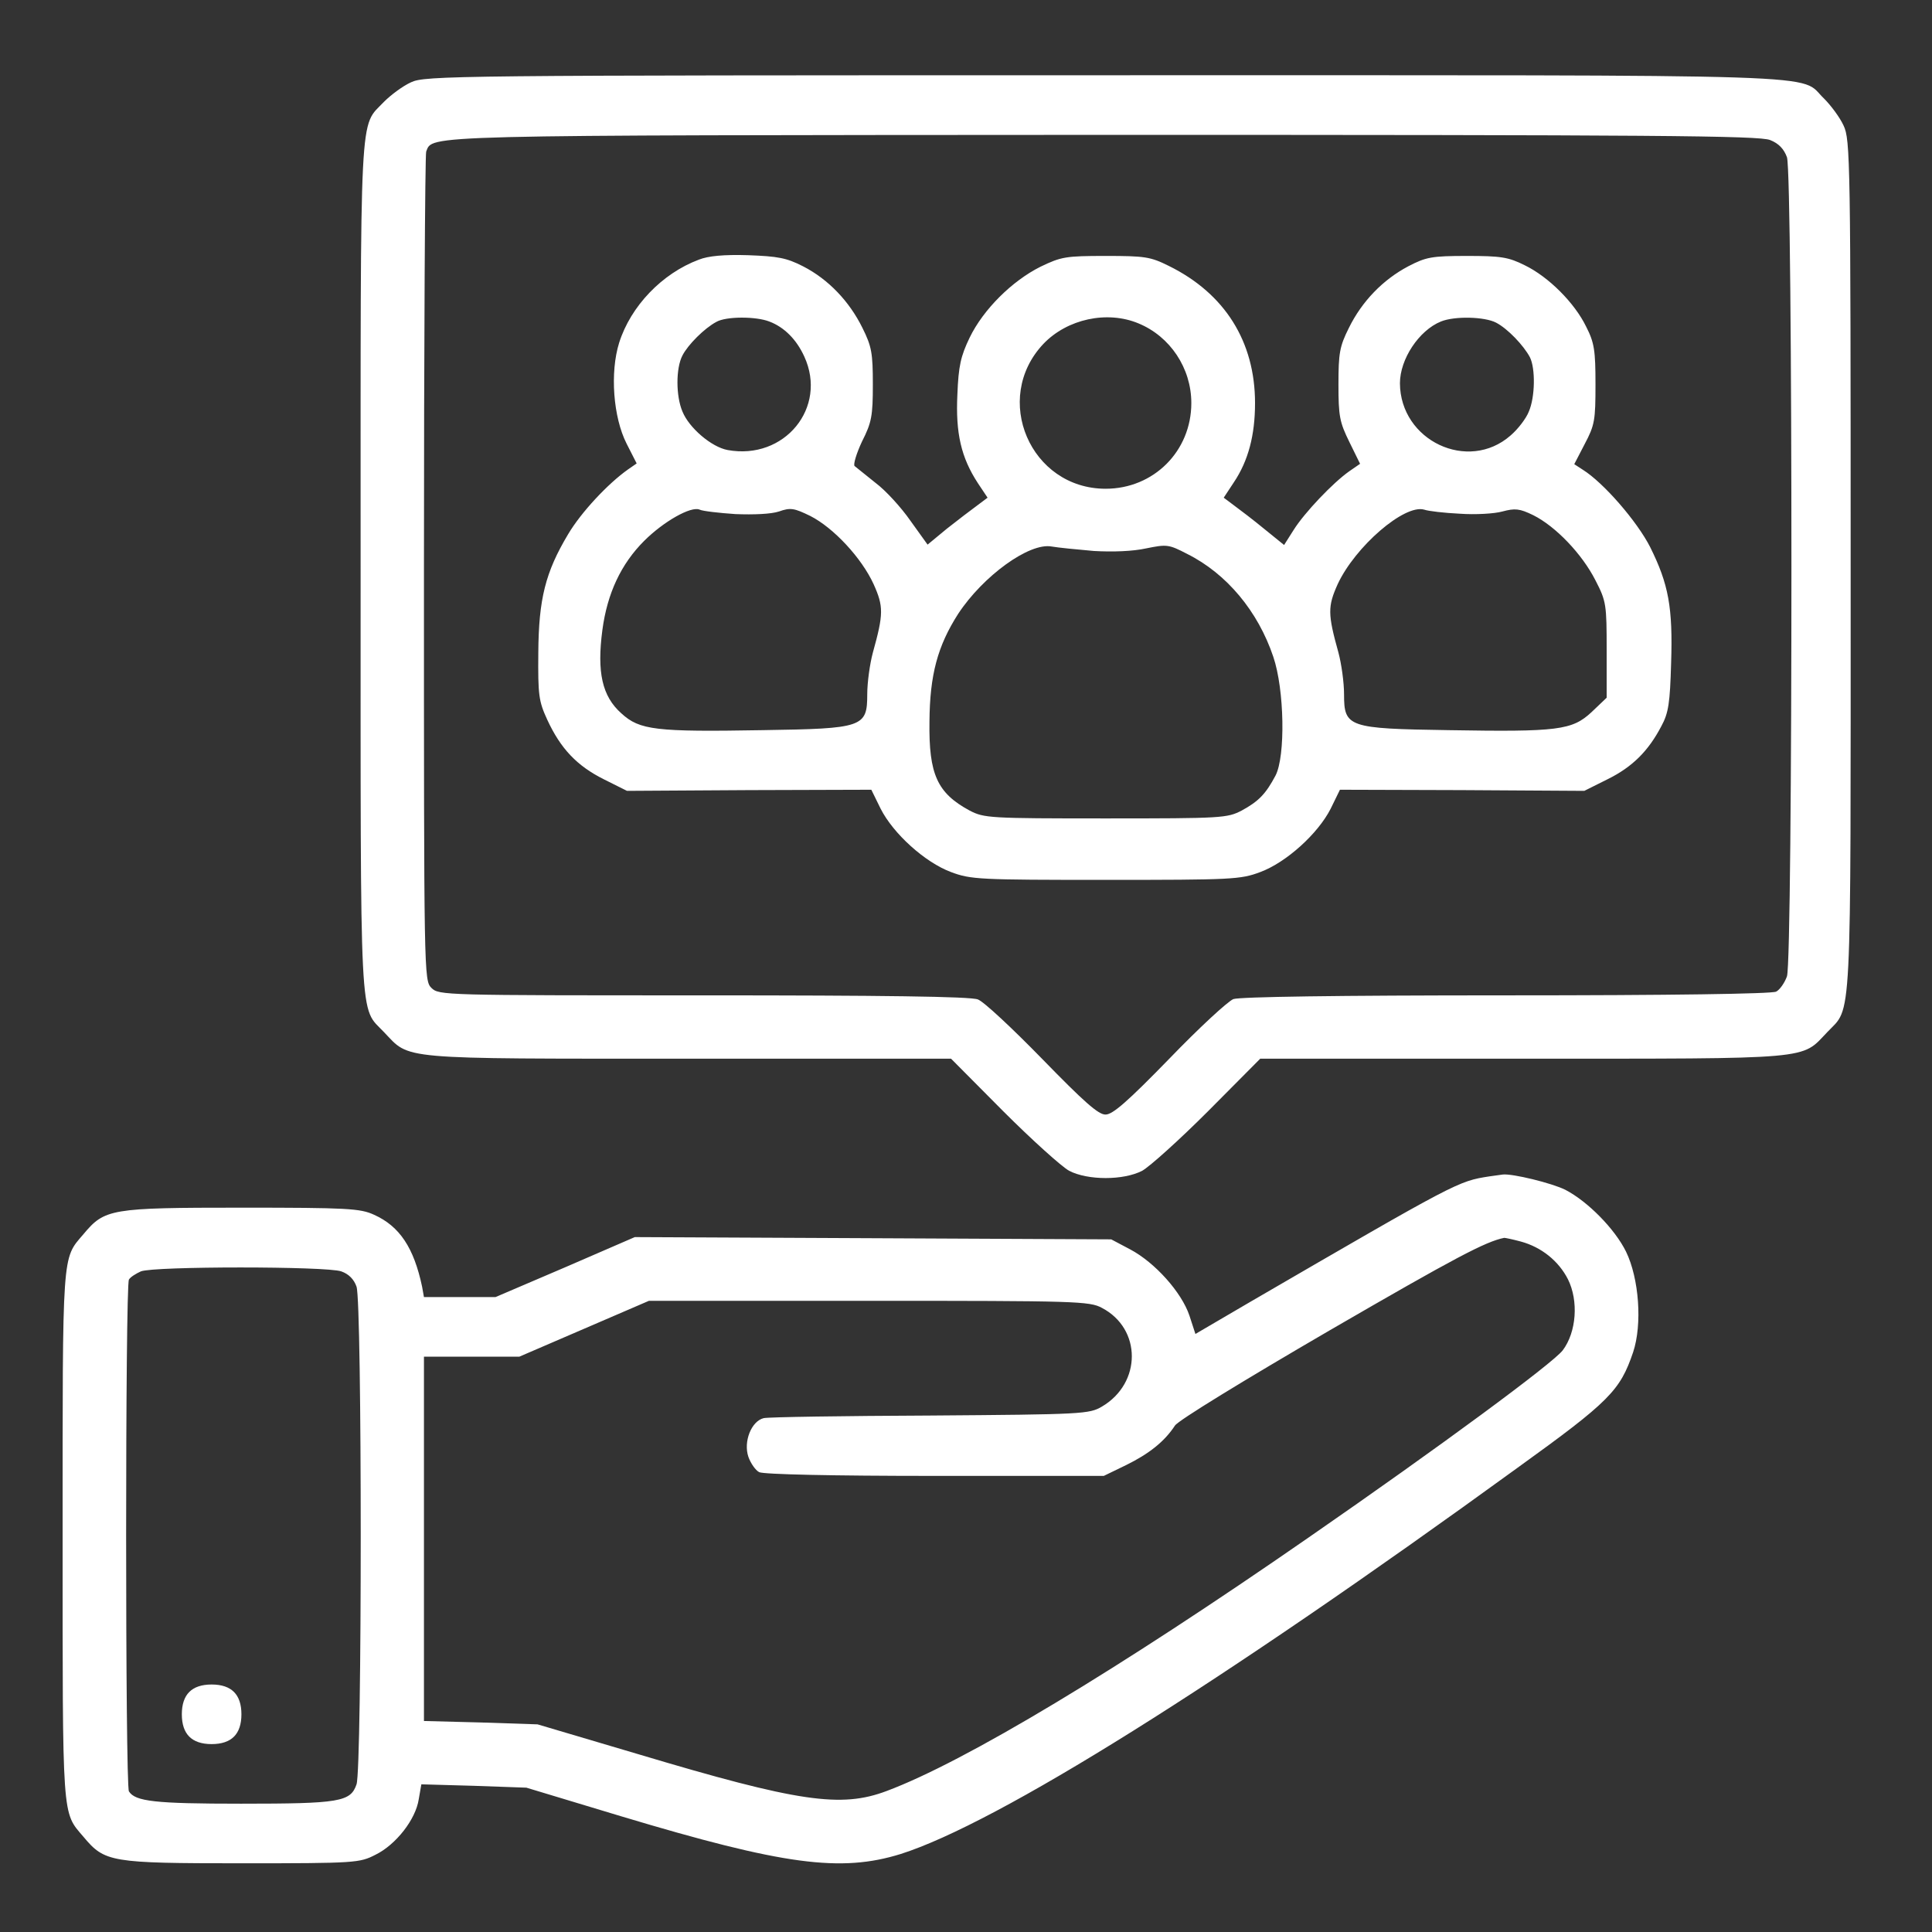 <svg width="78" height="78" viewBox="0 0 78 78" fill="none" xmlns="http://www.w3.org/2000/svg">
<rect x="0" y="0" width="78" height="78" fill="#333333" stroke="none"/>
<path d="M16.59 3.324C16.259 3.475 15.777 3.835 15.507 4.106C14.499 5.174 14.559 3.956 14.559 22.89C14.559 41.824 14.499 40.606 15.507 41.674C16.575 42.787 15.943 42.742 27.794 42.742H38.396L40.502 44.862C41.66 46.02 42.863 47.103 43.164 47.268C43.916 47.659 45.359 47.659 46.111 47.268C46.412 47.103 47.615 46.02 48.773 44.862L50.879 42.742H61.481C73.332 42.742 72.7 42.787 73.768 41.674C74.776 40.606 74.716 41.824 74.716 22.86C74.716 6.437 74.701 5.64 74.43 5.069C74.279 4.738 73.918 4.257 73.648 3.986C72.565 2.963 74.881 3.038 44.607 3.038C18.214 3.038 17.161 3.053 16.59 3.324ZM71.467 5.655C71.813 5.791 72.023 6.016 72.144 6.347C72.385 7.039 72.385 38.726 72.144 39.418C72.054 39.673 71.858 39.959 71.708 40.035C71.527 40.125 67.452 40.185 60.819 40.185C53.901 40.185 50.081 40.245 49.796 40.335C49.57 40.425 48.397 41.508 47.194 42.757C45.525 44.471 44.923 44.997 44.637 44.997C44.352 45.012 43.75 44.471 42.081 42.757C40.878 41.523 39.705 40.425 39.479 40.35C39.193 40.23 35.554 40.185 28.38 40.185C17.913 40.185 17.718 40.185 17.417 39.884C17.116 39.583 17.116 39.388 17.116 22.98C17.116 13.851 17.161 6.257 17.206 6.121C17.477 5.445 16.71 5.46 44.607 5.445C66.805 5.445 71.046 5.475 71.467 5.655Z" fill="white"/>
<path d="M28.215 10.483C26.726 11.04 25.463 12.363 24.997 13.837C24.621 15.04 24.756 16.845 25.298 17.913L25.704 18.71L25.358 18.95C24.546 19.522 23.463 20.68 22.937 21.567C22.019 23.101 21.748 24.184 21.733 26.35C21.718 28.064 21.748 28.305 22.094 29.057C22.636 30.23 23.297 30.922 24.38 31.463L25.313 31.929L30.246 31.899L35.178 31.884L35.554 32.651C36.066 33.659 37.344 34.817 38.397 35.208C39.194 35.508 39.54 35.523 44.638 35.523C49.736 35.523 50.082 35.508 50.879 35.208C51.932 34.817 53.21 33.659 53.722 32.651L54.097 31.884L59.03 31.899L63.963 31.929L64.896 31.463C65.903 30.967 66.55 30.32 67.076 29.312C67.362 28.786 67.422 28.38 67.467 26.786C67.542 24.515 67.362 23.582 66.625 22.094C66.099 21.056 64.745 19.492 63.903 18.965L63.557 18.74L63.978 17.928C64.384 17.161 64.414 16.965 64.414 15.521C64.414 14.153 64.369 13.837 64.038 13.19C63.572 12.228 62.519 11.175 61.557 10.709C60.895 10.378 60.594 10.333 59.226 10.333C57.797 10.333 57.572 10.378 56.85 10.754C55.827 11.296 54.985 12.168 54.459 13.236C54.083 13.988 54.037 14.258 54.037 15.521C54.037 16.8 54.083 17.04 54.474 17.837L54.91 18.725L54.474 19.026C53.812 19.492 52.669 20.695 52.233 21.387L51.842 22.003L51.045 21.357C50.608 20.996 50.052 20.575 49.826 20.409L49.405 20.093L49.811 19.477C50.398 18.605 50.669 17.567 50.669 16.273C50.669 13.792 49.45 11.852 47.195 10.739C46.443 10.363 46.217 10.333 44.638 10.333C43.029 10.333 42.848 10.363 42.006 10.769C40.863 11.341 39.705 12.484 39.149 13.627C38.788 14.379 38.697 14.77 38.652 15.928C38.577 17.492 38.803 18.469 39.48 19.507L39.871 20.093L39.45 20.409C39.224 20.575 38.667 20.996 38.231 21.342L37.449 21.988L36.758 21.026C36.382 20.484 35.75 19.793 35.344 19.492C34.953 19.176 34.577 18.875 34.502 18.815C34.441 18.755 34.577 18.304 34.802 17.823C35.193 17.055 35.239 16.785 35.239 15.521C35.239 14.258 35.193 13.988 34.818 13.236C34.291 12.168 33.449 11.28 32.426 10.754C31.75 10.408 31.404 10.348 30.201 10.303C29.223 10.273 28.591 10.333 28.215 10.483ZM31.058 12.98C31.659 13.206 32.156 13.702 32.471 14.394C33.419 16.454 31.674 18.59 29.373 18.168C28.727 18.048 27.824 17.281 27.554 16.619C27.283 15.988 27.283 14.86 27.554 14.348C27.779 13.912 28.441 13.251 28.922 12.995C29.313 12.769 30.516 12.769 31.058 12.98ZM45.961 13.055C47.24 13.581 48.097 14.86 48.097 16.273C48.097 18.213 46.578 19.732 44.638 19.732C41.6 19.732 40.036 16.093 42.126 13.882C43.089 12.875 44.698 12.529 45.961 13.055ZM60.399 13.025C60.865 13.266 61.512 13.942 61.767 14.424C61.993 14.875 61.978 16.033 61.722 16.619C61.617 16.89 61.286 17.326 60.985 17.582C59.271 19.086 56.534 17.792 56.519 15.476C56.519 14.499 57.286 13.341 58.173 12.98C58.73 12.754 59.933 12.784 60.399 13.025ZM29.689 20.755C30.426 20.785 31.133 20.755 31.449 20.65C31.915 20.484 32.065 20.515 32.712 20.83C33.659 21.311 34.787 22.53 35.269 23.582C35.675 24.485 35.675 24.785 35.239 26.35C35.118 26.801 35.013 27.553 35.013 28.034C35.013 29.357 34.847 29.418 30.802 29.478C26.471 29.553 25.824 29.478 25.087 28.801C24.305 28.109 24.095 27.132 24.32 25.432C24.516 23.958 25.072 22.77 26.005 21.838C26.787 21.056 27.899 20.424 28.245 20.575C28.366 20.635 29.027 20.71 29.689 20.755ZM58.94 20.74C59.557 20.785 60.339 20.74 60.655 20.65C61.166 20.515 61.346 20.529 61.903 20.8C62.805 21.251 63.873 22.364 64.414 23.432C64.85 24.274 64.865 24.41 64.865 26.244V28.169L64.249 28.756C63.467 29.478 62.91 29.553 58.474 29.478C54.428 29.418 54.263 29.357 54.263 28.034C54.263 27.553 54.158 26.801 54.037 26.35C53.601 24.785 53.601 24.485 54.007 23.582C54.714 22.064 56.699 20.349 57.496 20.575C57.662 20.635 58.309 20.71 58.94 20.74ZM44.157 22.244C44.924 22.289 45.736 22.259 46.277 22.139C47.104 21.973 47.18 21.973 47.931 22.364C49.526 23.161 50.789 24.68 51.406 26.515C51.857 27.838 51.902 30.53 51.496 31.312C51.105 32.049 50.819 32.35 50.127 32.726C49.541 33.027 49.345 33.042 44.638 33.042C39.931 33.042 39.735 33.027 39.149 32.726C37.84 32.019 37.494 31.267 37.525 29.132C37.539 27.237 37.855 26.079 38.682 24.785C39.69 23.252 41.555 21.898 42.457 22.064C42.713 22.109 43.465 22.184 44.157 22.244Z" fill="white"/>
<path d="M60.128 47.494C58.865 47.69 58.835 47.705 50.473 52.562L48.262 53.856L48.022 53.119C47.706 52.171 46.623 50.968 45.63 50.442L44.863 50.036L35.253 49.99L25.628 49.945L22.816 51.164L20.004 52.367H18.56H17.116L17.041 51.946C16.71 50.382 16.139 49.509 15.101 49.043C14.545 48.787 14.033 48.757 9.747 48.757C4.453 48.757 4.228 48.803 3.371 49.825C2.498 50.848 2.528 50.412 2.528 61.992C2.528 73.572 2.498 73.136 3.371 74.158C4.228 75.181 4.453 75.226 9.747 75.226C14.379 75.226 14.515 75.211 15.161 74.88C15.988 74.474 16.785 73.451 16.906 72.639L17.011 72.038L19.132 72.098L21.252 72.173L25.087 73.331C31.644 75.301 33.945 75.602 36.366 74.85C40.246 73.617 49.18 68.037 61.271 59.255C64.986 56.578 65.407 56.142 65.933 54.593C66.309 53.465 66.174 51.615 65.647 50.532C65.196 49.615 64.098 48.502 63.196 48.035C62.655 47.765 61.06 47.374 60.669 47.419C60.579 47.434 60.339 47.464 60.128 47.494ZM61.406 50.126C62.233 50.352 62.925 50.908 63.301 51.645C63.737 52.517 63.647 53.78 63.091 54.517C62.685 55.044 58.188 58.367 52.819 62.082C45.119 67.421 38.938 71.135 35.795 72.308C33.96 73 32.246 72.76 25.764 70.82L21.703 69.617L19.417 69.541L17.116 69.481V62.127V54.773H19.041H20.966L23.583 53.645L26.2 52.517H35.088C43.435 52.517 43.991 52.532 44.487 52.803C46.097 53.645 46.097 55.841 44.487 56.788C43.976 57.089 43.705 57.104 37.569 57.149C34.05 57.164 31.027 57.209 30.832 57.254C30.336 57.375 30.005 58.202 30.215 58.819C30.306 59.074 30.501 59.36 30.651 59.435C30.832 59.525 33.584 59.586 37.75 59.586H44.563L45.465 59.149C46.382 58.698 47.014 58.202 47.435 57.555C47.57 57.345 50.202 55.736 53.691 53.705C58.775 50.758 59.978 50.126 60.73 49.975C60.775 49.975 61.075 50.036 61.406 50.126ZM13.778 51.329C14.078 51.434 14.289 51.645 14.394 51.946C14.62 52.592 14.62 71.391 14.394 72.038C14.154 72.745 13.717 72.82 9.732 72.82C6.258 72.82 5.461 72.73 5.205 72.323C5.055 72.083 5.055 51.901 5.205 51.66C5.266 51.555 5.491 51.419 5.687 51.329C6.213 51.118 13.191 51.118 13.778 51.329Z" fill="white"/>
<path d="M7.642 68.309C7.446 68.504 7.341 68.805 7.341 69.211C7.341 69.617 7.446 69.918 7.642 70.113C7.837 70.309 8.138 70.414 8.544 70.414C8.95 70.414 9.251 70.309 9.446 70.113C9.642 69.918 9.747 69.617 9.747 69.211C9.747 68.805 9.642 68.504 9.446 68.309C9.251 68.113 8.95 68.008 8.544 68.008C8.138 68.008 7.837 68.113 7.642 68.309Z" fill="white"/>
</svg>
